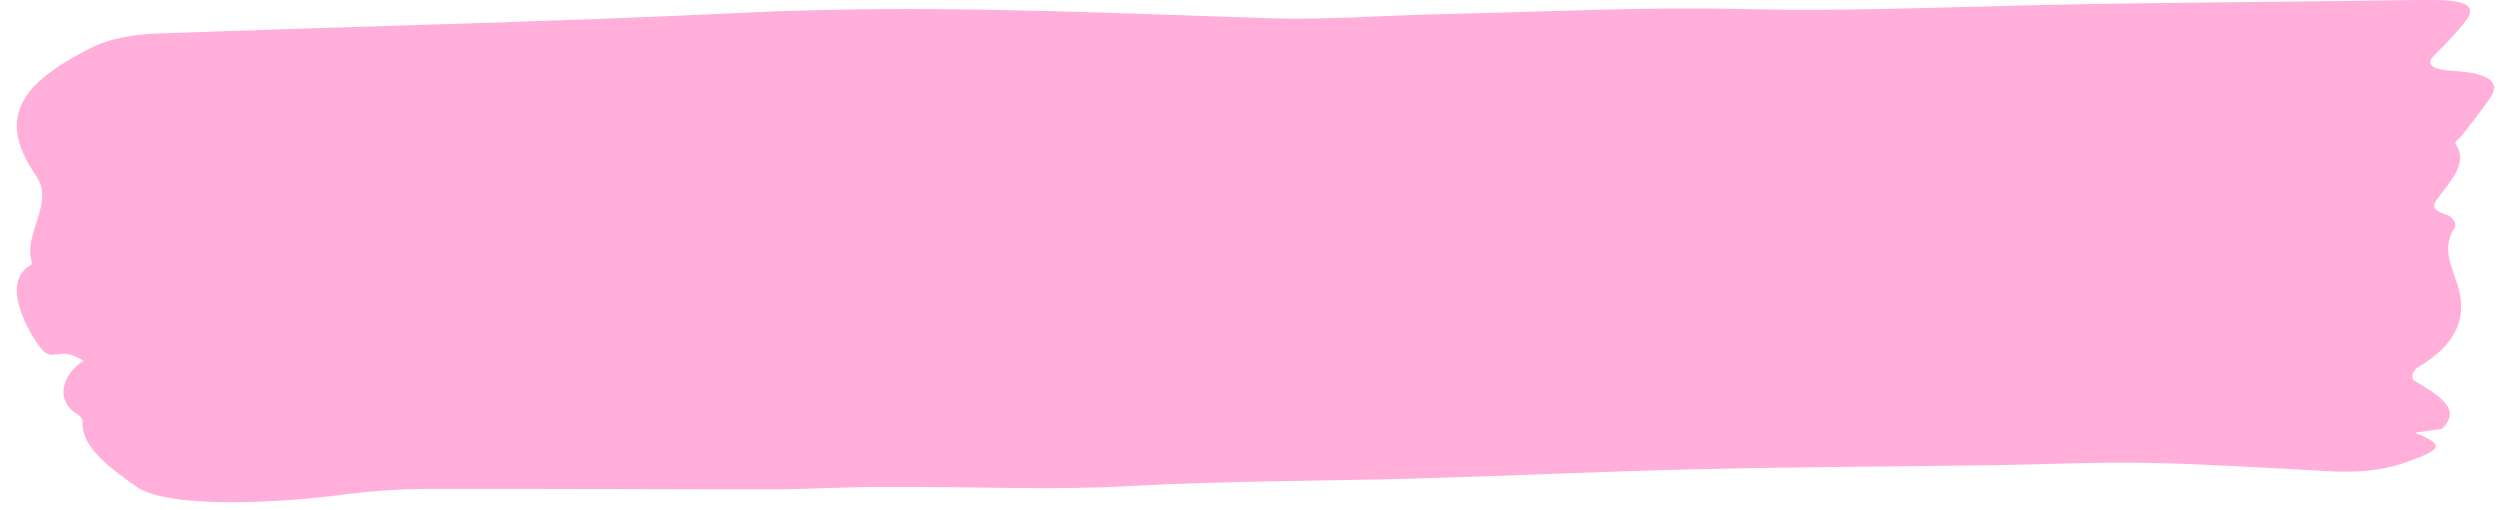 <?xml version="1.0" encoding="UTF-8" standalone="no"?><svg xmlns="http://www.w3.org/2000/svg" xmlns:xlink="http://www.w3.org/1999/xlink" fill="#000000" height="85" preserveAspectRatio="xMidYMid meet" version="1" viewBox="-2.8 -0.0 416.7 85.0" width="416.7" zoomAndPan="magnify"><g id="change1_1"><path d="M 11.125 60.141 C 6.906 57.43 6.059 60.637 3.996 58.023 C 1.969 55.445 -2.801 47.219 2.234 44.223 C 2.441 44.098 2.566 43.898 2.516 43.746 C 0.969 39.031 6.336 33.898 3.262 29.375 C -0.18 24.312 -1.699 19.418 2.754 14.531 C 4.996 12.07 8.77 9.77 12.809 7.758 C 15.055 6.637 19.168 5.758 22.609 5.629 C 55.383 4.395 88.285 3.711 120.965 2.133 C 150.438 0.711 179.457 2.07 208.676 3.039 C 218.109 3.348 227.723 2.57 237.266 2.363 C 254.254 1.996 271.324 1.109 288.223 1.523 C 303.855 1.902 319.152 1.27 334.609 0.902 C 353.332 0.457 372.098 0.371 390.844 0.129 C 394.859 0.078 398.875 -0.02 402.887 0.004 C 408.176 0.035 409.949 0.977 408.387 3.18 C 406.93 5.23 404.941 7.215 402.98 9.188 C 401.453 10.719 402.402 11.602 406.168 11.828 C 412.551 12.215 413.895 13.902 412.285 16.285 C 410.844 18.414 409.121 20.512 407.52 22.625 C 407.168 23.082 406.242 23.605 406.496 23.98 C 408.633 27.18 405.746 30.047 403.602 32.961 C 402.801 34.043 402.203 34.91 404.965 35.773 C 406.109 36.129 406.762 37.348 406.316 38.008 C 403.914 41.578 406.258 45.023 407.098 48.523 C 408.18 53.047 406.703 57.344 400.309 61.168 C 399.359 61.734 398.895 62.996 399.688 63.484 C 403.562 65.859 407.723 68.113 404.211 71.48 C 403.426 71.594 401.668 71.844 399.746 72.117 C 404.945 74.258 404.156 74.914 398.238 77.039 C 394.027 78.547 390.004 78.789 385.074 78.523 C 375.078 77.988 365.074 77.348 355.031 77.148 C 346.656 76.984 338.223 77.414 329.809 77.531 C 313.234 77.766 296.645 77.828 280.09 78.211 C 264.434 78.57 248.828 79.32 233.184 79.758 C 217.426 80.203 201.539 80.133 185.914 80.996 C 179.48 81.352 173.289 81.422 166.938 81.344 C 159.102 81.246 151.258 81.129 143.422 81.164 C 137.371 81.191 131.32 81.57 125.27 81.57 C 106.328 81.582 87.383 81.43 68.441 81.488 C 63.746 81.5 58.898 81.848 54.402 82.445 C 44.434 83.766 25.332 84.941 19.902 81.105 C 15.16 77.762 10.707 74.375 10.957 70.25 C 10.98 69.863 10.676 69.398 10.152 69.086 C 5.965 66.57 7.957 62.062 11.125 60.141" fill="#ffafda"/></g></svg>